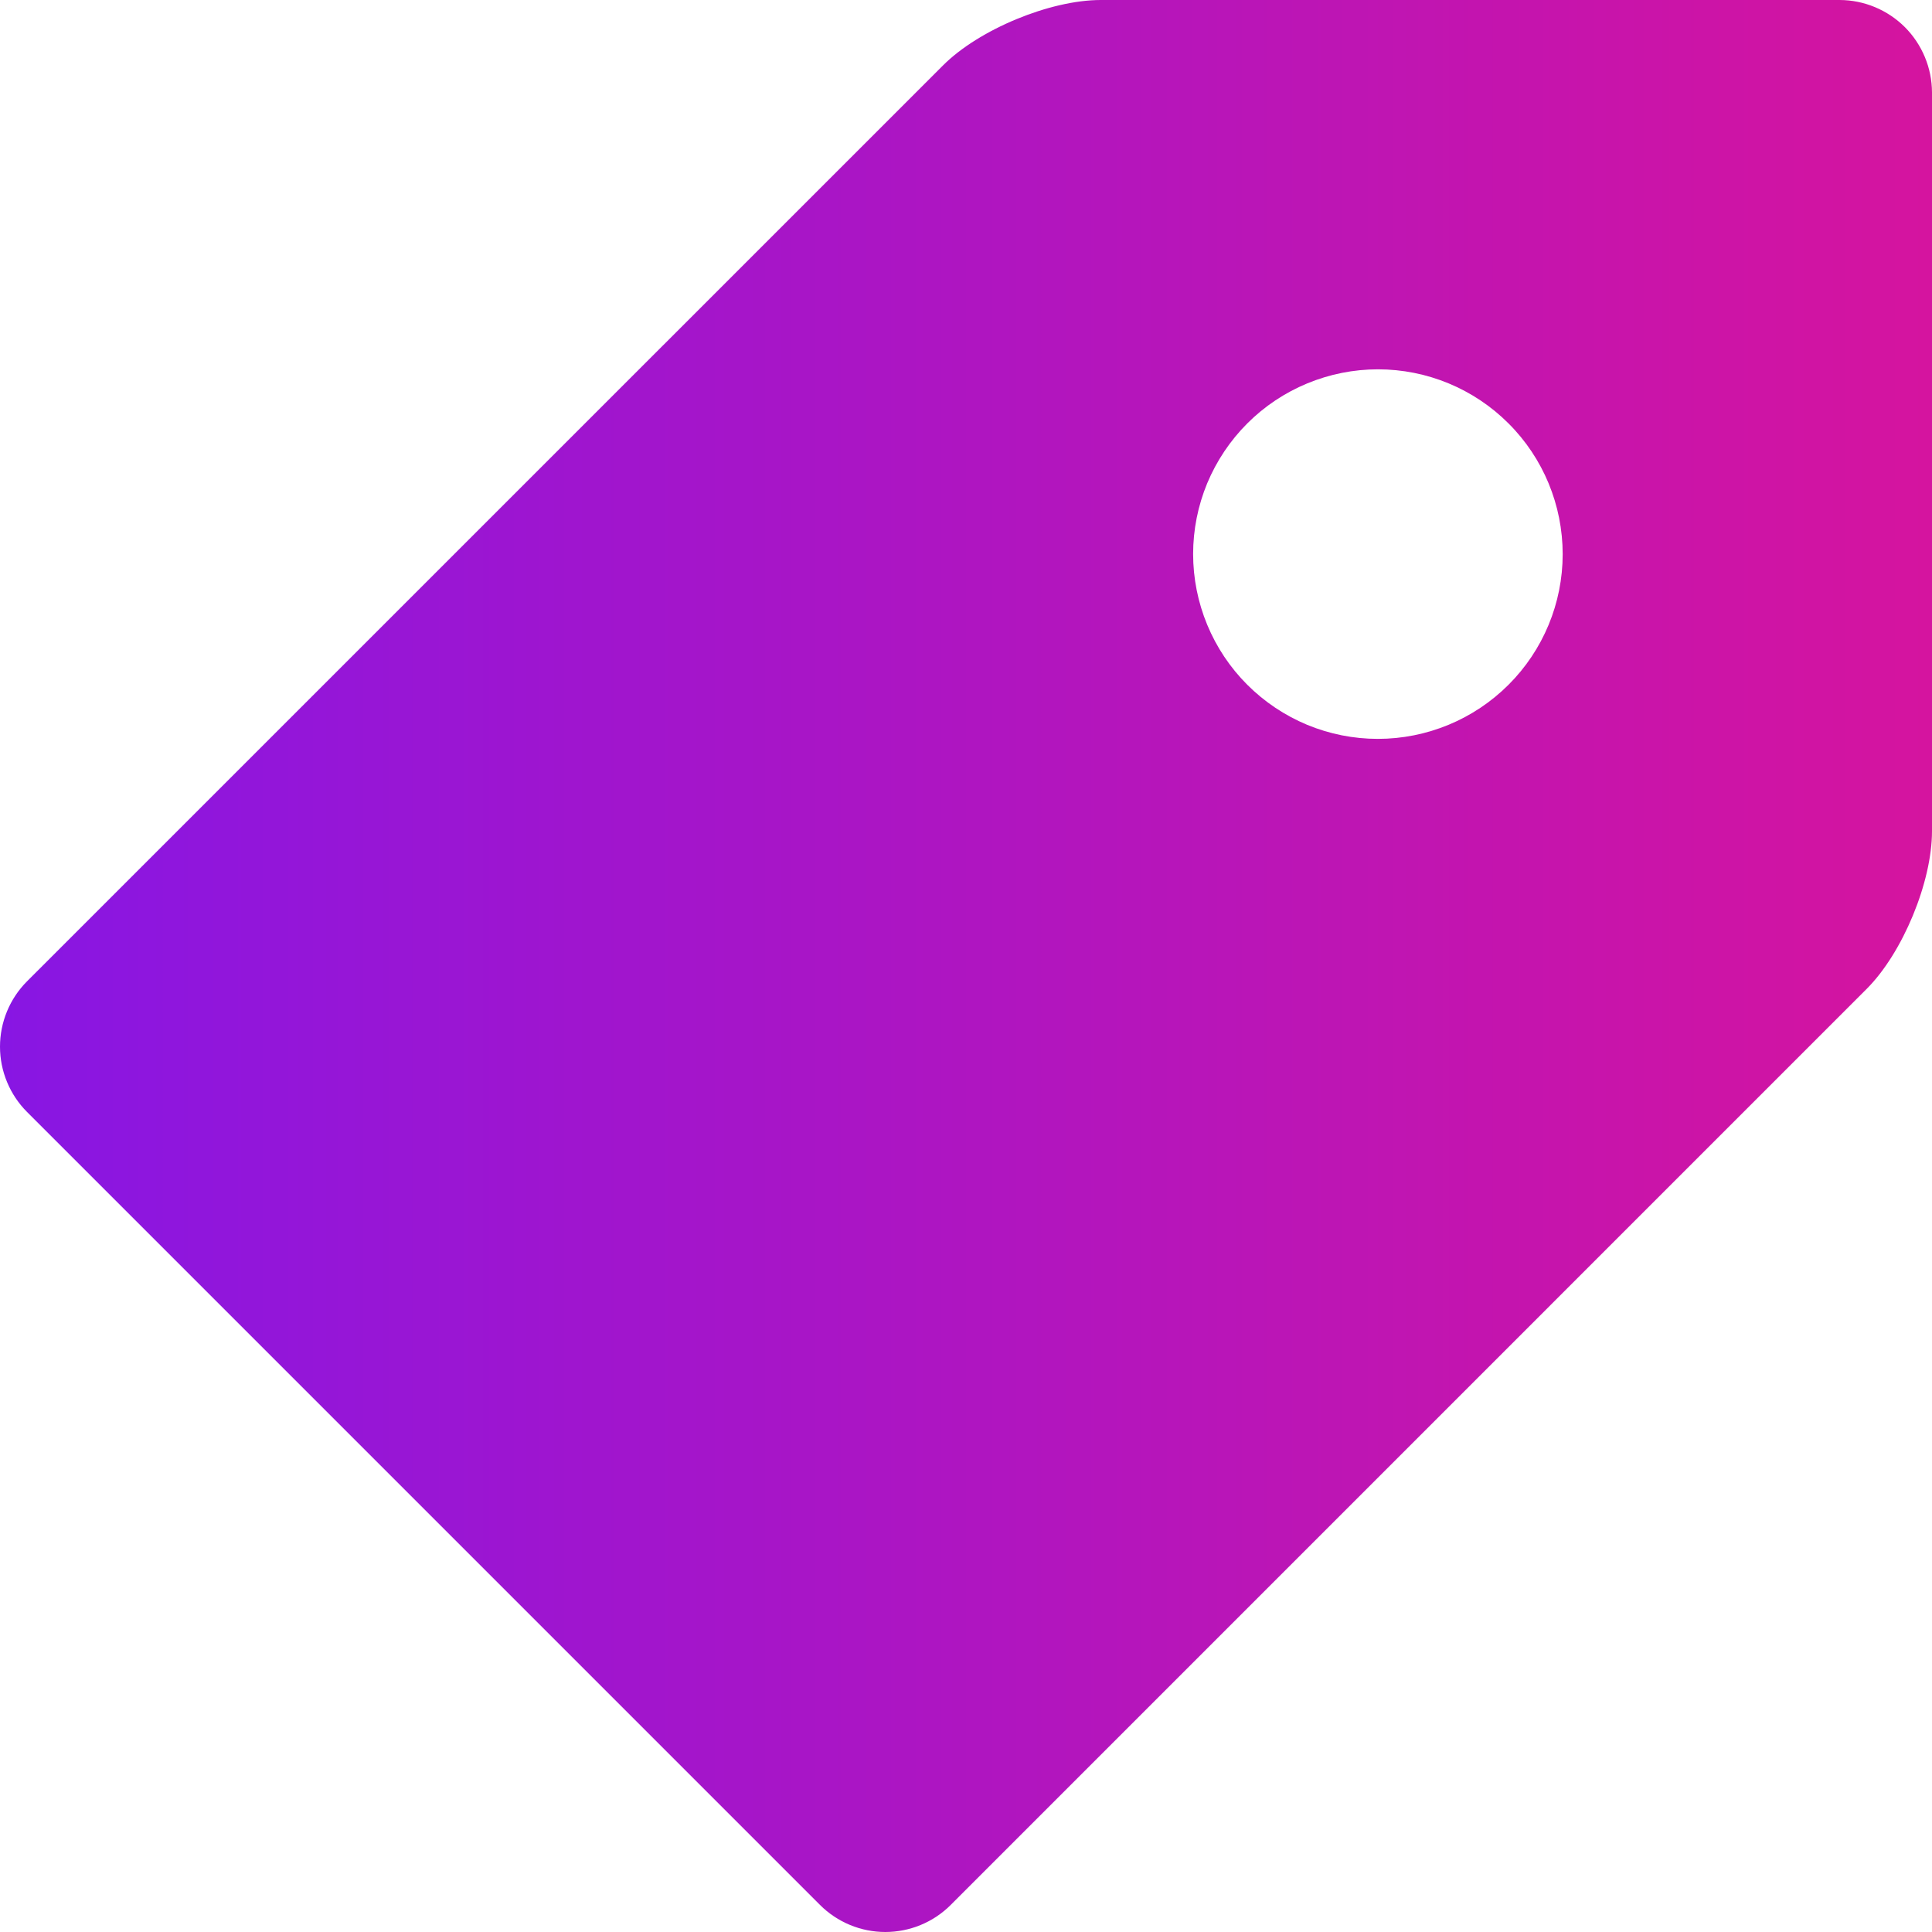 <svg width="25" height="25" viewBox="0 0 25 25" fill="none" xmlns="http://www.w3.org/2000/svg">
<path d="M23.805 0H14.244C13.587 0 12.668 0.381 12.204 0.845L0.35 12.698C0.239 12.809 0.151 12.941 0.091 13.086C0.031 13.231 0 13.387 0 13.544C0 13.701 0.031 13.856 0.091 14.001C0.151 14.146 0.239 14.278 0.35 14.389L10.611 24.65C10.722 24.761 10.854 24.849 10.999 24.909C11.144 24.969 11.299 25 11.456 25C11.613 25 11.769 24.969 11.914 24.909C12.059 24.849 12.191 24.761 12.302 24.65L24.155 12.796C24.621 12.33 25 11.413 25 10.756V1.195C24.999 0.879 24.872 0.575 24.649 0.351C24.425 0.128 24.122 0.001 23.805 0ZM17.829 9.561C17.515 9.561 17.204 9.499 16.914 9.379C16.624 9.258 16.361 9.082 16.139 8.86C15.917 8.638 15.741 8.374 15.621 8.084C15.501 7.794 15.439 7.483 15.439 7.169C15.439 6.855 15.501 6.544 15.621 6.254C15.742 5.964 15.918 5.701 16.14 5.479C16.362 5.257 16.626 5.081 16.916 4.961C17.206 4.841 17.517 4.779 17.831 4.779C18.465 4.779 19.073 5.031 19.521 5.48C19.97 5.928 20.221 6.537 20.221 7.171C20.221 7.805 19.969 8.413 19.52 8.861C19.072 9.309 18.463 9.561 17.829 9.561Z" fill="url(#paint0_linear_1_553)"/>
<defs>
<linearGradient id="paint0_linear_1_553" x1="0" y1="12.5" x2="25" y2="12.5" gradientUnits="userSpaceOnUse">
<stop stop-color="#8816E3"/>
<stop offset="1" stop-color="#D5149F"/>
</linearGradient>
</defs>
</svg>
